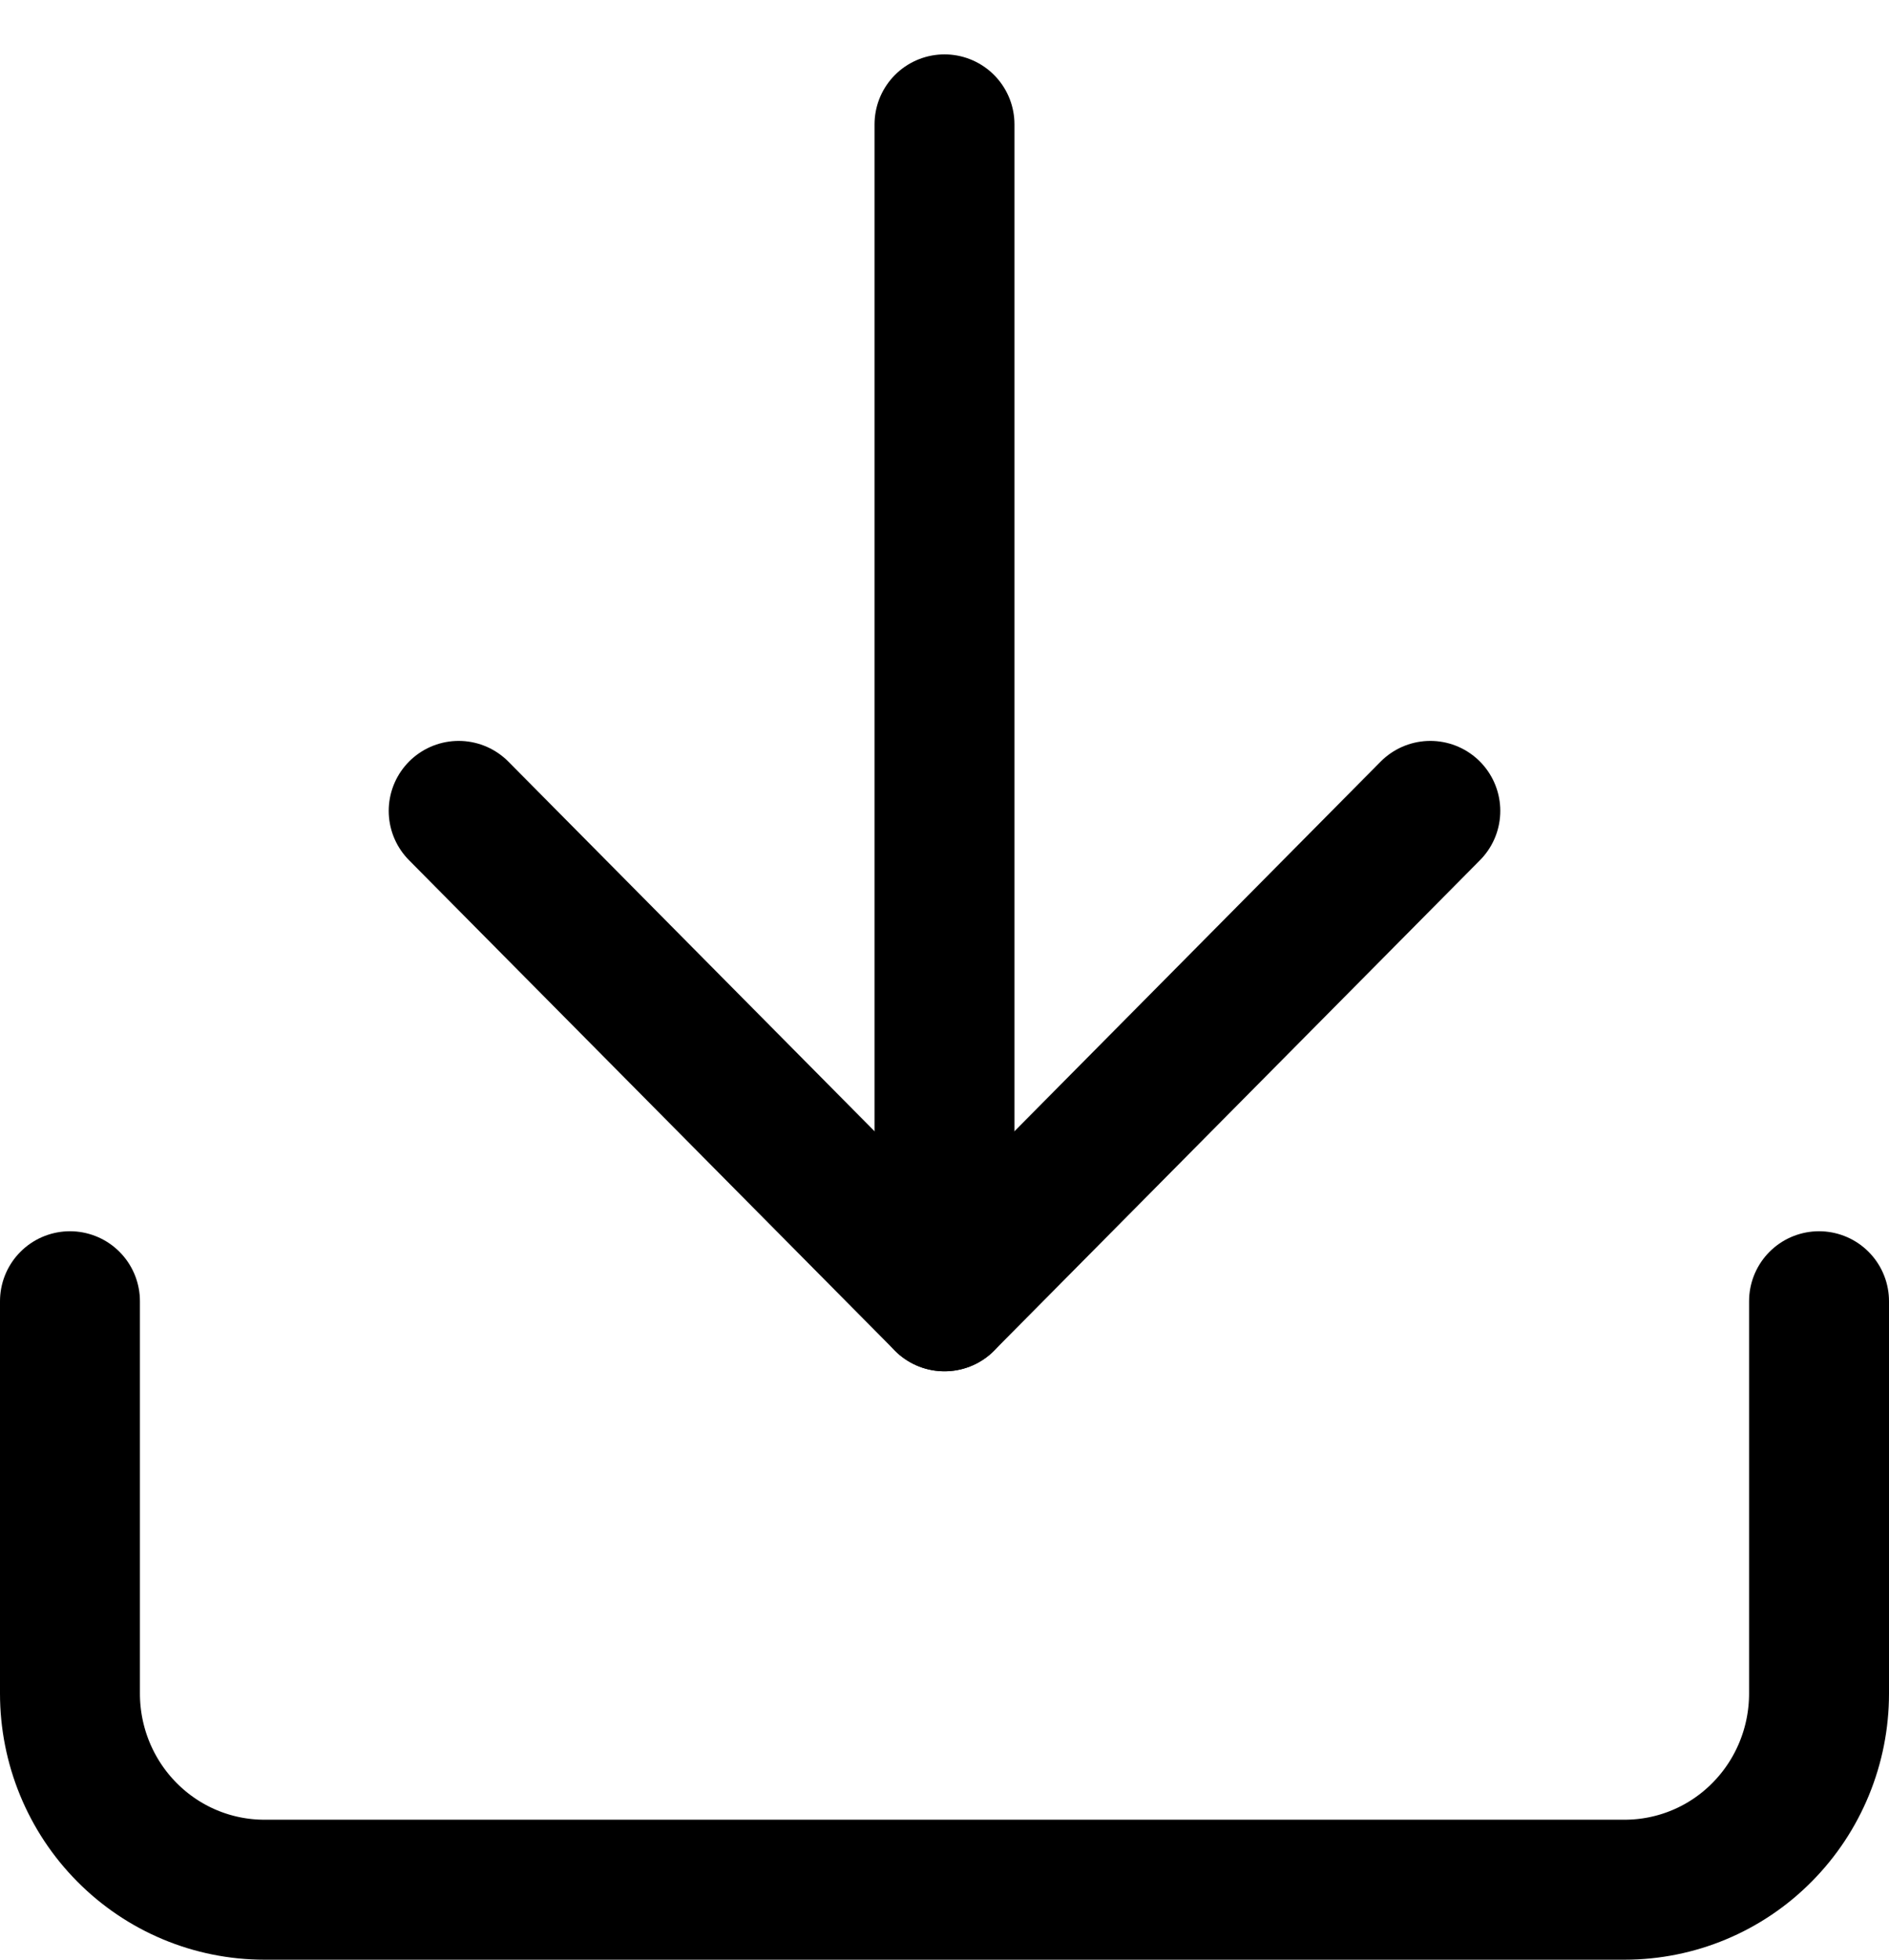 <svg width="27" height="28" viewBox="0 0 27 28" fill="none" xmlns="http://www.w3.org/2000/svg">
<g id="&#240;&#159;&#166;&#134; icon &#34;download&#34;">
<path id="Vector" d="M26 18.592V24.198C26 24.941 25.707 25.654 25.186 26.179C24.666 26.705 23.959 27 23.222 27H3.778C3.041 27 2.335 26.705 1.814 26.179C1.293 25.654 1 24.941 1 24.198V18.592" stroke="black" stroke-width="2" stroke-linecap="round" stroke-linejoin="round"/>
<path id="Vector_2" d="M6.556 11.586L13.5 18.593L20.444 11.586" stroke="black" stroke-width="2" stroke-linecap="round" stroke-linejoin="round"/>
<path id="Vector_3" d="M13.5 18.593V1.777" stroke="black" stroke-width="2" stroke-linecap="round" stroke-linejoin="round"/>
</g>
</svg>
